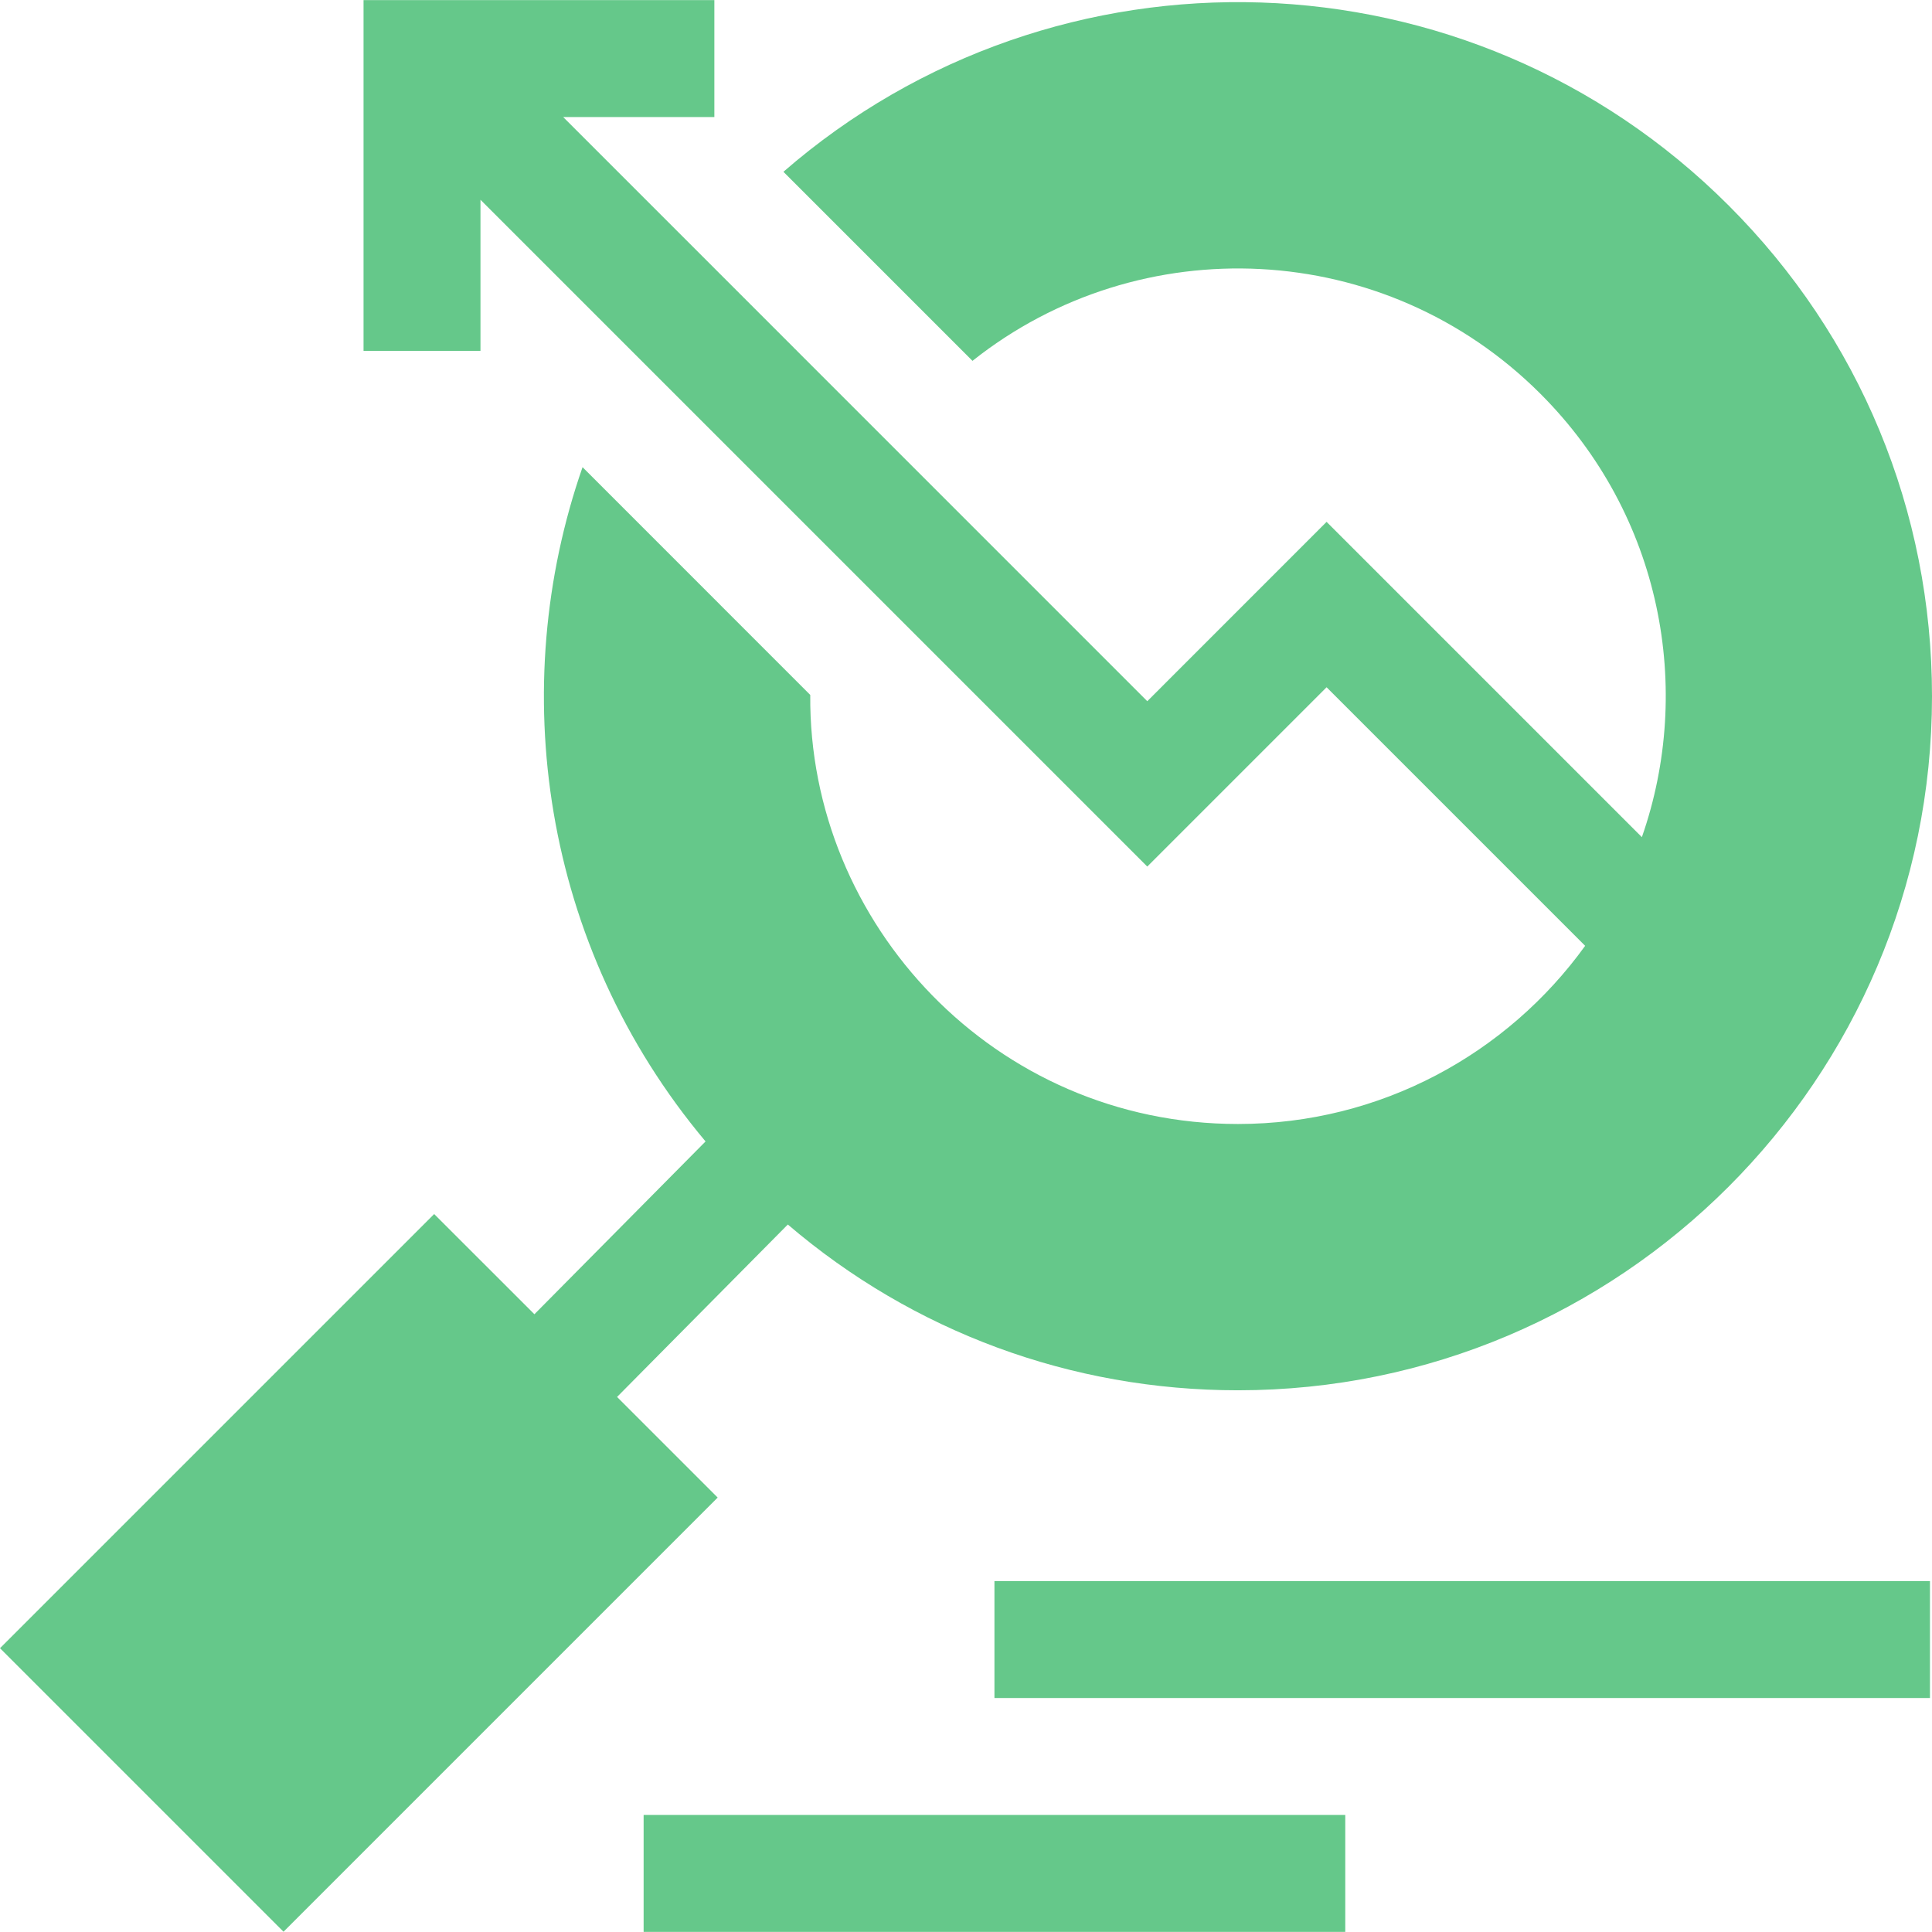 <svg width="36" height="36" viewBox="0 0 36 36" fill="none" xmlns="http://www.w3.org/2000/svg">
<g clip-path="url(#clip0_542_58)">
<path d="M8.09 22.622L9.958 24.489L13.147 21.269C10.082 17.616 9.43 12.791 10.855 8.705L15.098 12.949C15.062 17.215 18.536 20.944 23.068 20.944C25.729 20.944 28.089 19.633 29.537 17.624L24.719 12.806L21.378 16.147L8.953 3.722V6.539H6.774L6.774 0.002H13.311V2.181L10.494 2.181L21.378 13.066L24.719 9.724L30.594 15.599C31.557 12.844 30.971 9.605 28.704 7.338C25.799 4.434 21.237 4.248 18.121 6.724L14.598 3.201C19.673 -1.21 27.373 -1.009 32.212 3.83C34.655 6.272 36 9.52 36 12.974C36 20.105 30.199 25.906 23.068 25.906C19.959 25.906 17.018 24.816 14.68 22.817L11.498 26.03L13.373 27.905L5.283 35.995L0 30.712L8.09 22.622Z" fill="#65C88A"/>
<path d="M18.53 29.461H35.962V31.64H18.53V29.461Z" fill="#65C88A"/>
<path d="M11.993 33.819H25.067V35.998H11.993V33.819Z" fill="#65C88A"/>
</g>
<defs>
<clipPath id="clip0_542_58">
<rect width="36" height="36" fill="white"/>
</clipPath>
</defs>
</svg>
